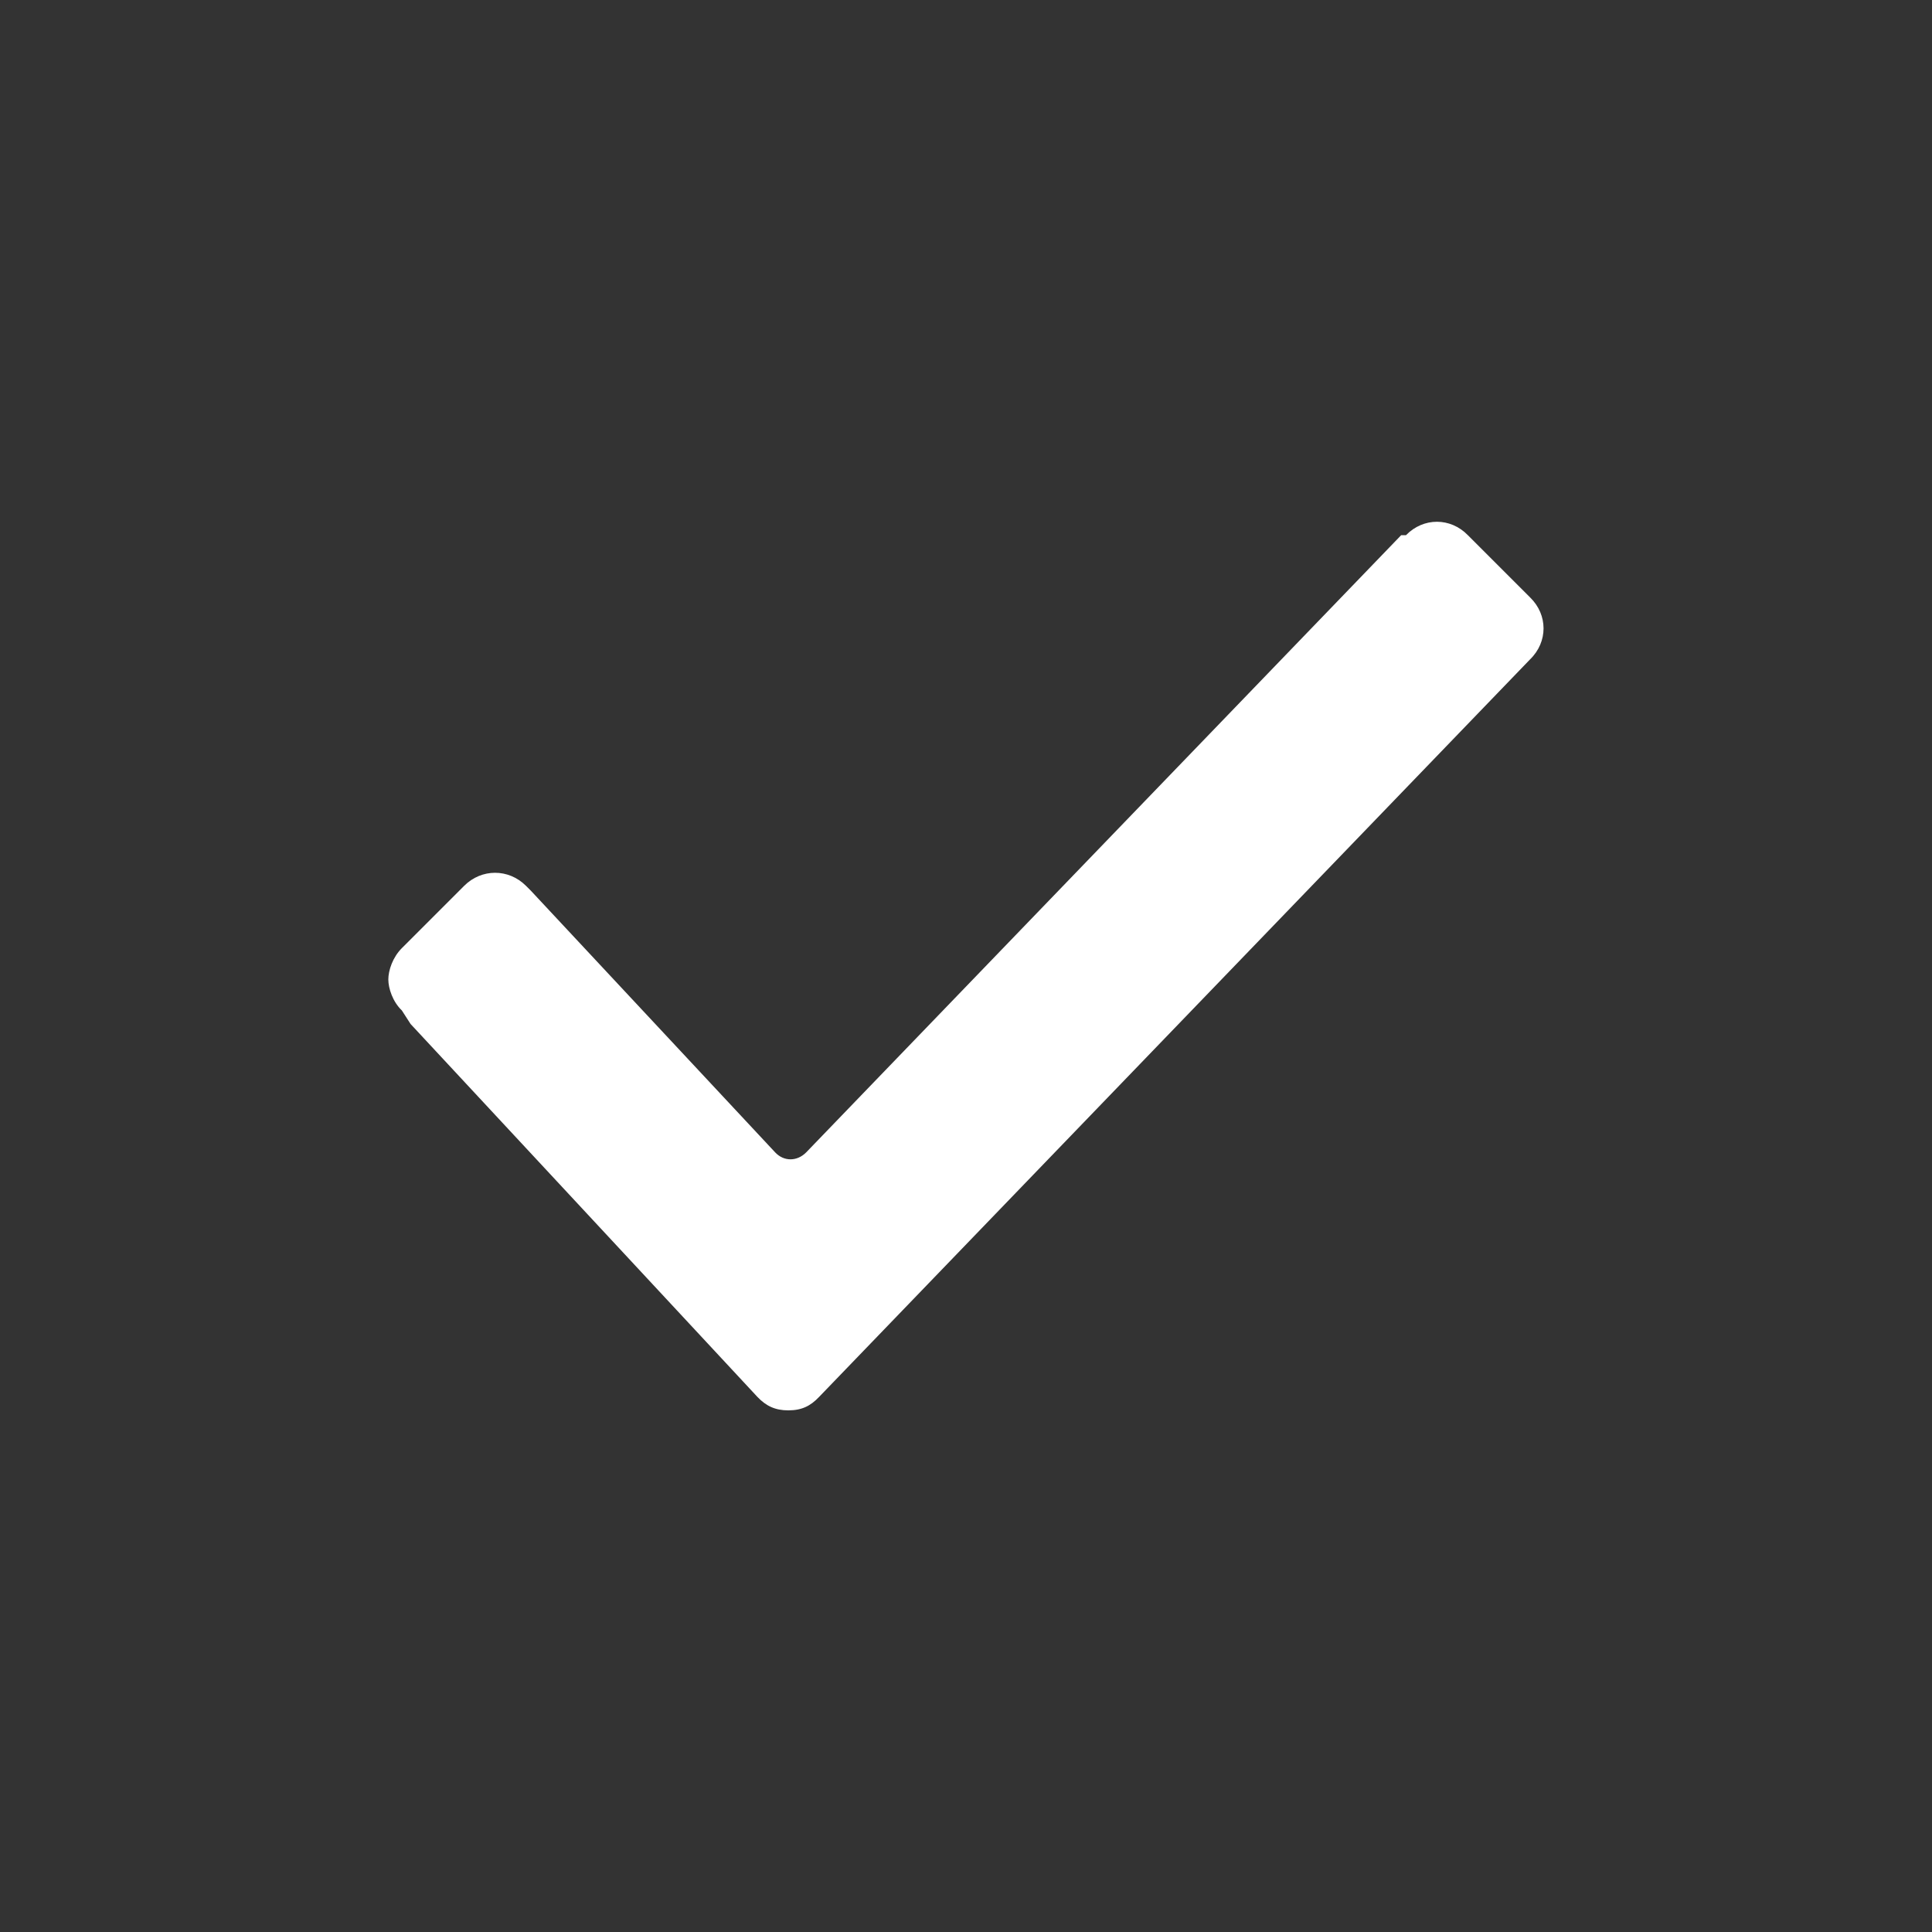 <?xml version="1.0" encoding="UTF-8"?>
<!DOCTYPE svg PUBLIC "-//W3C//DTD SVG 1.1//EN" "http://www.w3.org/Graphics/SVG/1.1/DTD/svg11.dtd">
<!-- Creator: CorelDRAW X7 -->
<svg xmlns="http://www.w3.org/2000/svg" xml:space="preserve" width="40px" height="40px" version="1.1" style="shape-rendering:geometricPrecision; text-rendering:geometricPrecision; image-rendering:optimizeQuality; fill-rule:evenodd; clip-rule:evenodd"
viewBox="0 0 4000 4000"
 xmlns:xlink="http://www.w3.org/1999/xlink">
 <rect x="0" y="0" width="4000" height="4000" fill="#333333" stroke="none"/>
 <defs>
  <style type="text/css">
   <![CDATA[
    .fil0 {fill:white}
   ]]>
  </style>
 </defs>
 <g id="Layer_x0020_1">
  <path class="fil0" d="M832 2092c-19,-18 -28,-46 -28,-64 0,-19 9,-46 28,-65l129 -129c36,-36 92,-36 128,0l10 10 506 542c18,19 45,19 64,0l1232 -1278 10 0 0 0c36,-37 92,-37 128,0l129 129c37,36 37,92 0,128l0 0 -1472 1527c-18,19 -36,28 -64,28 -27,0 -46,-9 -64,-28l-718 -772 -18 -28 0 0z"/>
 </g>
</svg>
